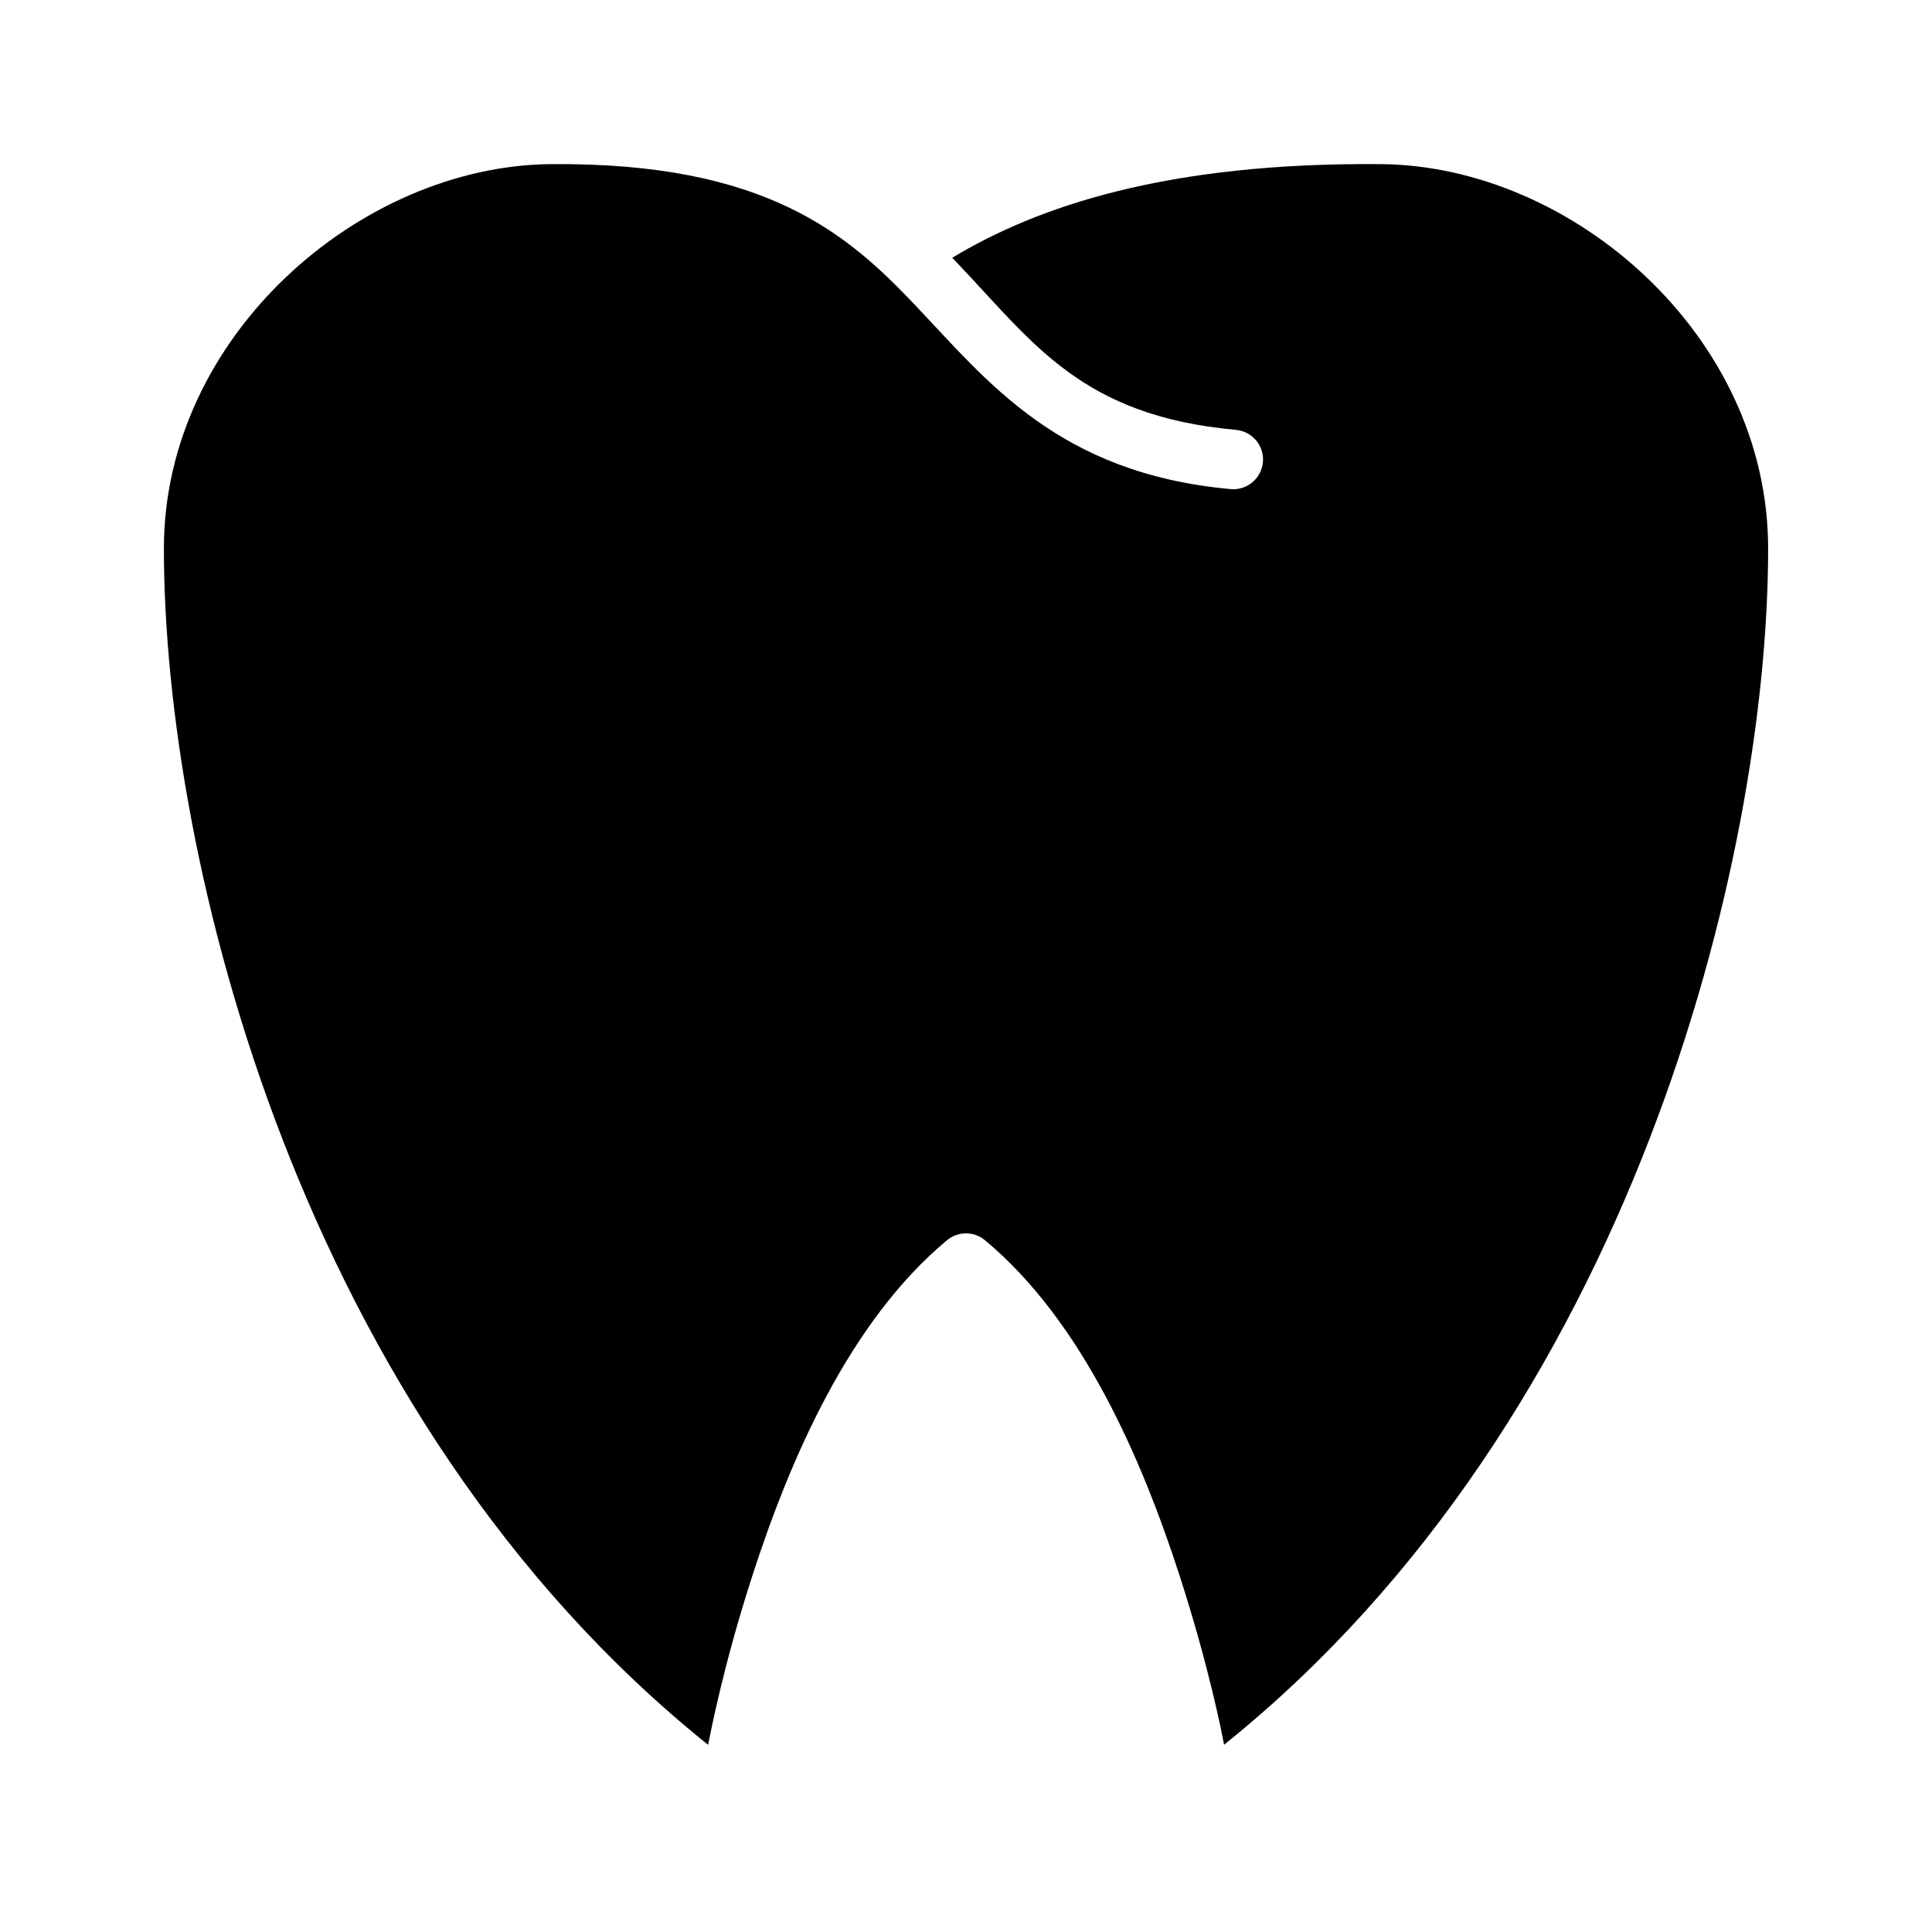 <?xml version="1.0" encoding="UTF-8"?>
<!-- Uploaded to: SVG Repo, www.svgrepo.com, Generator: SVG Repo Mixer Tools -->
<svg fill="#000000" width="800px" height="800px" version="1.1" viewBox="144 144 512 512" xmlns="http://www.w3.org/2000/svg">
 <path d="m289.88 187.5c57.281-0.551 78.918 18.723 96.523 37.238 19.219 20.215 37.996 44.715 83.734 48.879 4.332 0.387 8.164-2.816 8.547-7.148 0.387-4.332-2.816-8.164-7.148-8.547-40.855-3.719-53.555-22.867-73.691-44.051-0.223-0.234-1.266-1.316-1.492-1.555 22.465-13.578 56.891-25.359 113.76-24.816 50.555 0.484 102.46 45.395 102.46 101.86 0 82.023-36.02 230.19-144.19 317.02-0.664-3.652-4.129-21.102-11.668-44.48-10.047-31.145-25.797-67.652-51.66-89.207-2.926-2.449-7.191-2.449-10.117 0-25.863 21.551-41.613 58.062-51.66 89.207-7.539 23.375-10.832 40.582-11.625 44.496-108.37-86.992-144.22-235.01-144.22-317.04 0-56.191 51.891-101.38 102.45-101.86z"/>
</svg>